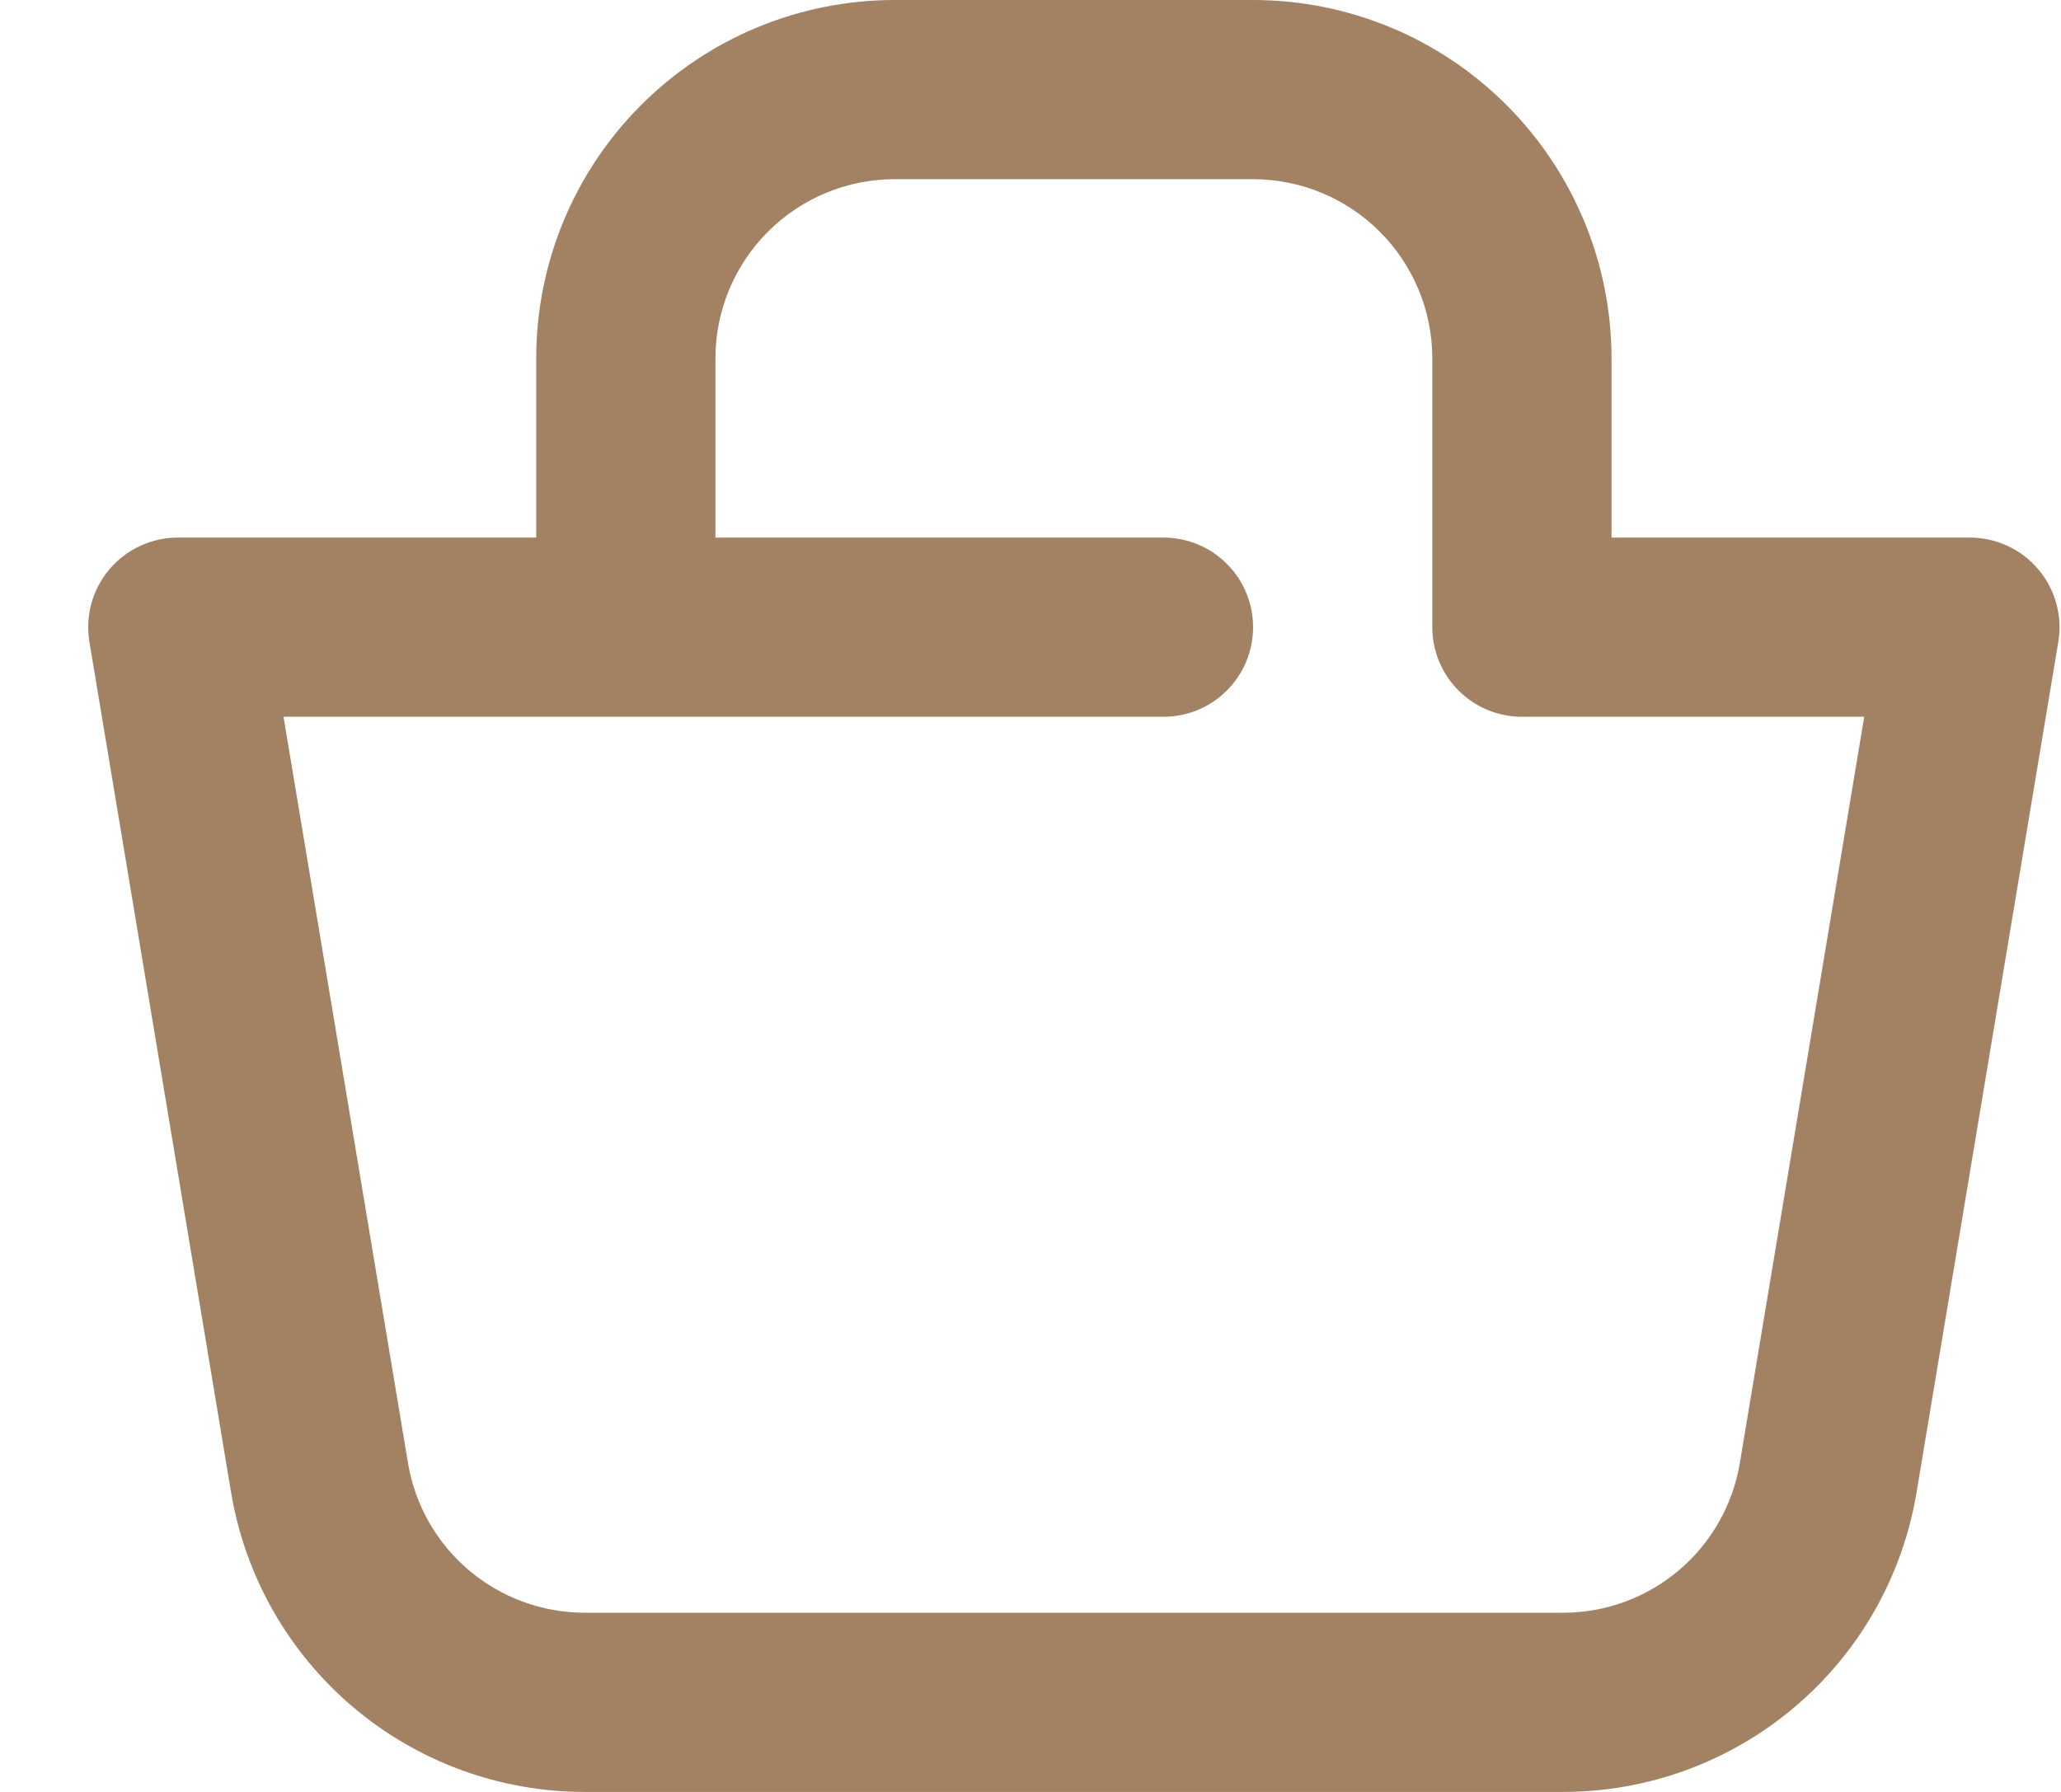 <?xml version="1.0" encoding="UTF-8"?> <svg xmlns="http://www.w3.org/2000/svg" viewBox="1988.5 2490 23 20" width="23" height="20"><path fill="#a38263" stroke="none" fill-opacity="1" stroke-width="1" stroke-opacity="1" color="rgb(51, 51, 51)" id="tSvg1176e5c25f6" title="Path 5" d="M 1994.484 2494 C 1994.484 2492.939 1994.905 2491.922 1995.655 2491.172 C 1996.406 2490.421 1997.423 2490 1998.484 2490 C 1999.817 2490 2001.151 2490 2002.484 2490 C 2003.545 2490 2004.562 2490.421 2005.312 2491.172 C 2006.062 2491.922 2006.484 2492.939 2006.484 2494 C 2006.484 2494.667 2006.484 2495.333 2006.484 2496 C 2007.817 2496 2009.151 2496 2010.484 2496 C 2010.629 2496 2010.773 2496.032 2010.904 2496.093 C 2011.036 2496.154 2011.153 2496.243 2011.246 2496.354 C 2011.34 2496.464 2011.409 2496.594 2011.447 2496.734 C 2011.486 2496.874 2011.494 2497.021 2011.47 2497.164 C 2010.943 2500.329 2010.415 2503.493 2009.888 2506.658 C 2009.732 2507.592 2009.251 2508.44 2008.528 2509.052 C 2007.806 2509.664 2006.89 2510 2005.944 2510 C 2002.304 2510 1998.664 2510 1995.024 2510 C 1994.077 2510 1993.161 2509.664 1992.439 2509.052 C 1991.717 2508.44 1991.235 2507.592 1991.079 2506.658 C 1990.552 2503.493 1990.025 2500.329 1989.498 2497.164 C 1989.474 2497.021 1989.482 2496.874 1989.52 2496.734 C 1989.559 2496.594 1989.628 2496.464 1989.721 2496.354 C 1989.815 2496.243 1989.932 2496.154 1990.064 2496.093 C 1990.195 2496.032 1990.339 2496 1990.484 2496 C 1991.817 2496 1993.151 2496 1994.484 2496C 1994.484 2495.333 1994.484 2494.667 1994.484 2494Z M 1996.484 2496 C 1998.151 2496 1999.817 2496 2001.484 2496 C 2001.749 2496 2002.004 2496.105 2002.191 2496.293 C 2002.379 2496.48 2002.484 2496.735 2002.484 2497 C 2002.484 2497.265 2002.379 2497.52 2002.191 2497.707 C 2002.004 2497.895 2001.749 2498 2001.484 2498 C 1998.211 2498 1994.937 2498 1991.664 2498 C 1992.127 2500.776 1992.59 2503.553 1993.053 2506.329 C 1993.131 2506.796 1993.371 2507.219 1993.732 2507.525 C 1994.093 2507.831 1994.55 2507.999 1995.023 2508 C 1998.663 2508 2002.304 2508 2005.944 2508 C 2006.417 2508 2006.875 2507.832 2007.236 2507.526 C 2007.597 2507.22 2007.838 2506.796 2007.916 2506.329 C 2008.379 2503.553 2008.841 2500.776 2009.304 2498 C 2008.031 2498 2006.757 2498 2005.484 2498 C 2005.219 2498 2004.964 2497.895 2004.777 2497.707 C 2004.589 2497.52 2004.484 2497.265 2004.484 2497 C 2004.484 2496 2004.484 2495 2004.484 2494 C 2004.484 2493.47 2004.273 2492.961 2003.898 2492.586 C 2003.523 2492.211 2003.014 2492 2002.484 2492 C 2001.151 2492 1999.817 2492 1998.484 2492 C 1997.953 2492 1997.445 2492.211 1997.07 2492.586 C 1996.695 2492.961 1996.484 2493.47 1996.484 2494C 1996.484 2494.667 1996.484 2495.333 1996.484 2496Z"></path><defs> </defs></svg> 